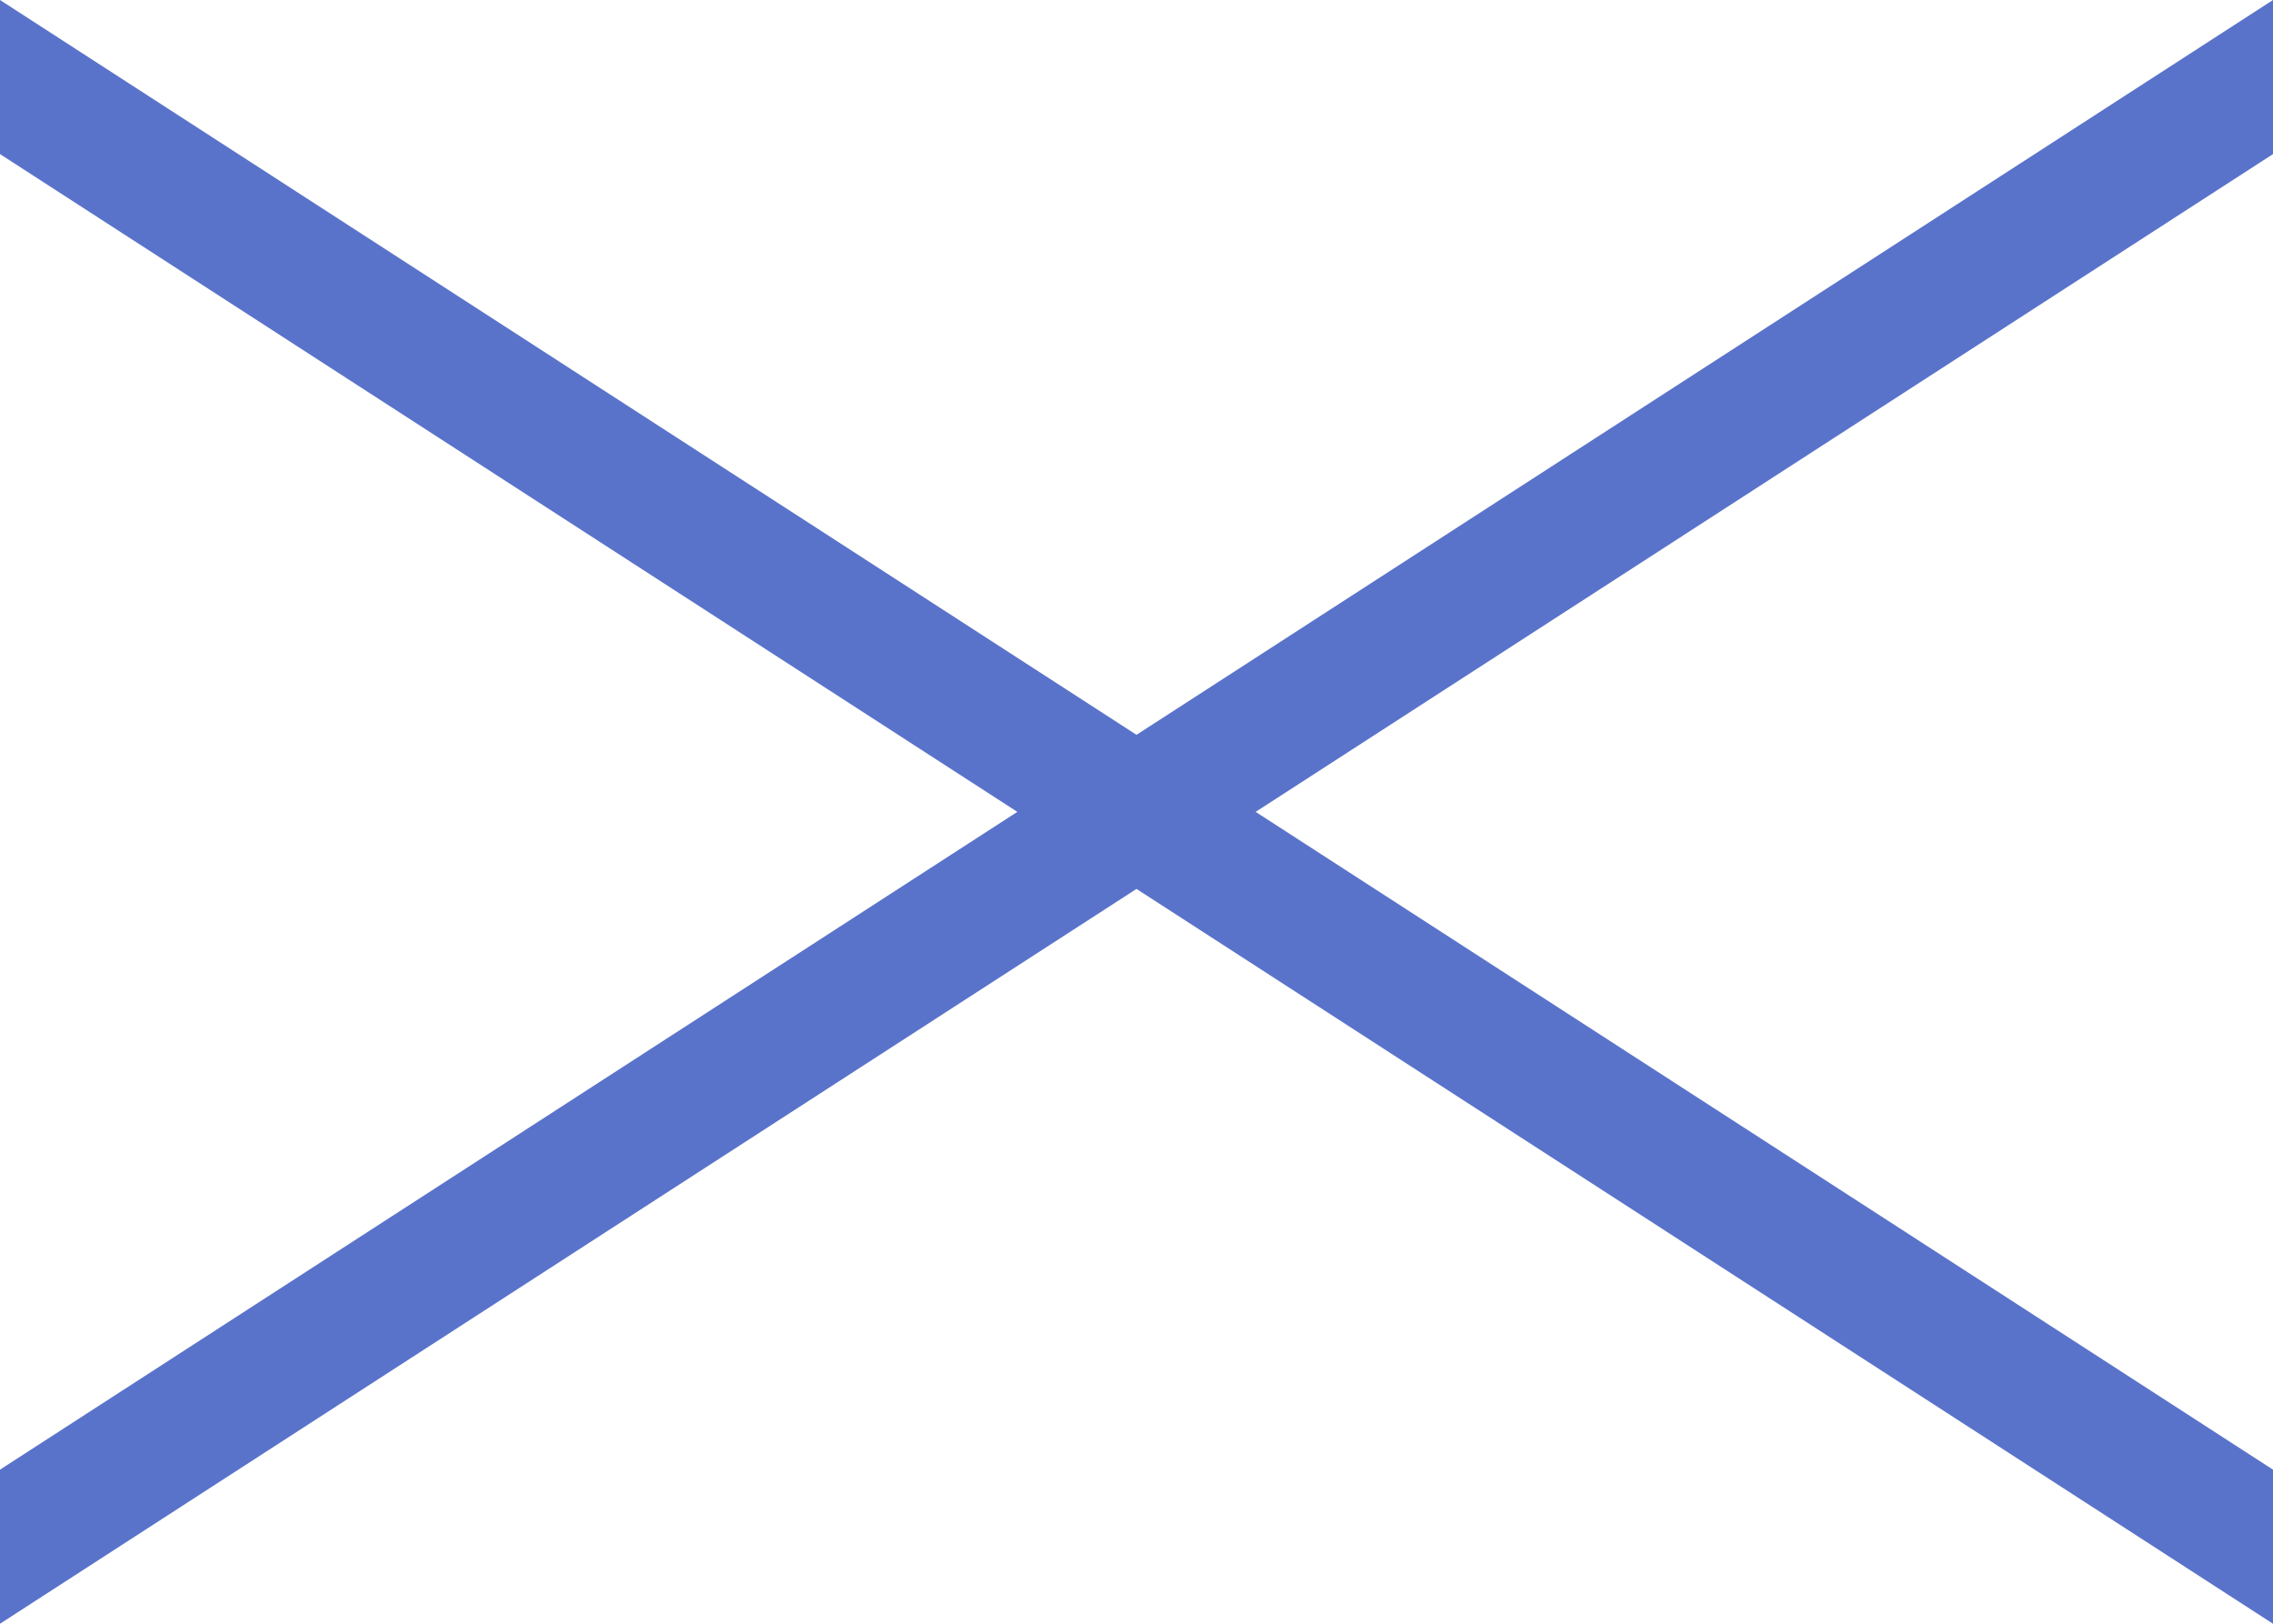 <?xml version="1.0" encoding="UTF-8"?> <svg xmlns="http://www.w3.org/2000/svg" width="28" height="20" viewBox="0 0 28 20" fill="none"><path d="M0 20V18.102L28 0V1.898L0 20ZM0 1.898V0L28 18.102V20L0 1.898Z" fill="#5A73CA"></path></svg> 